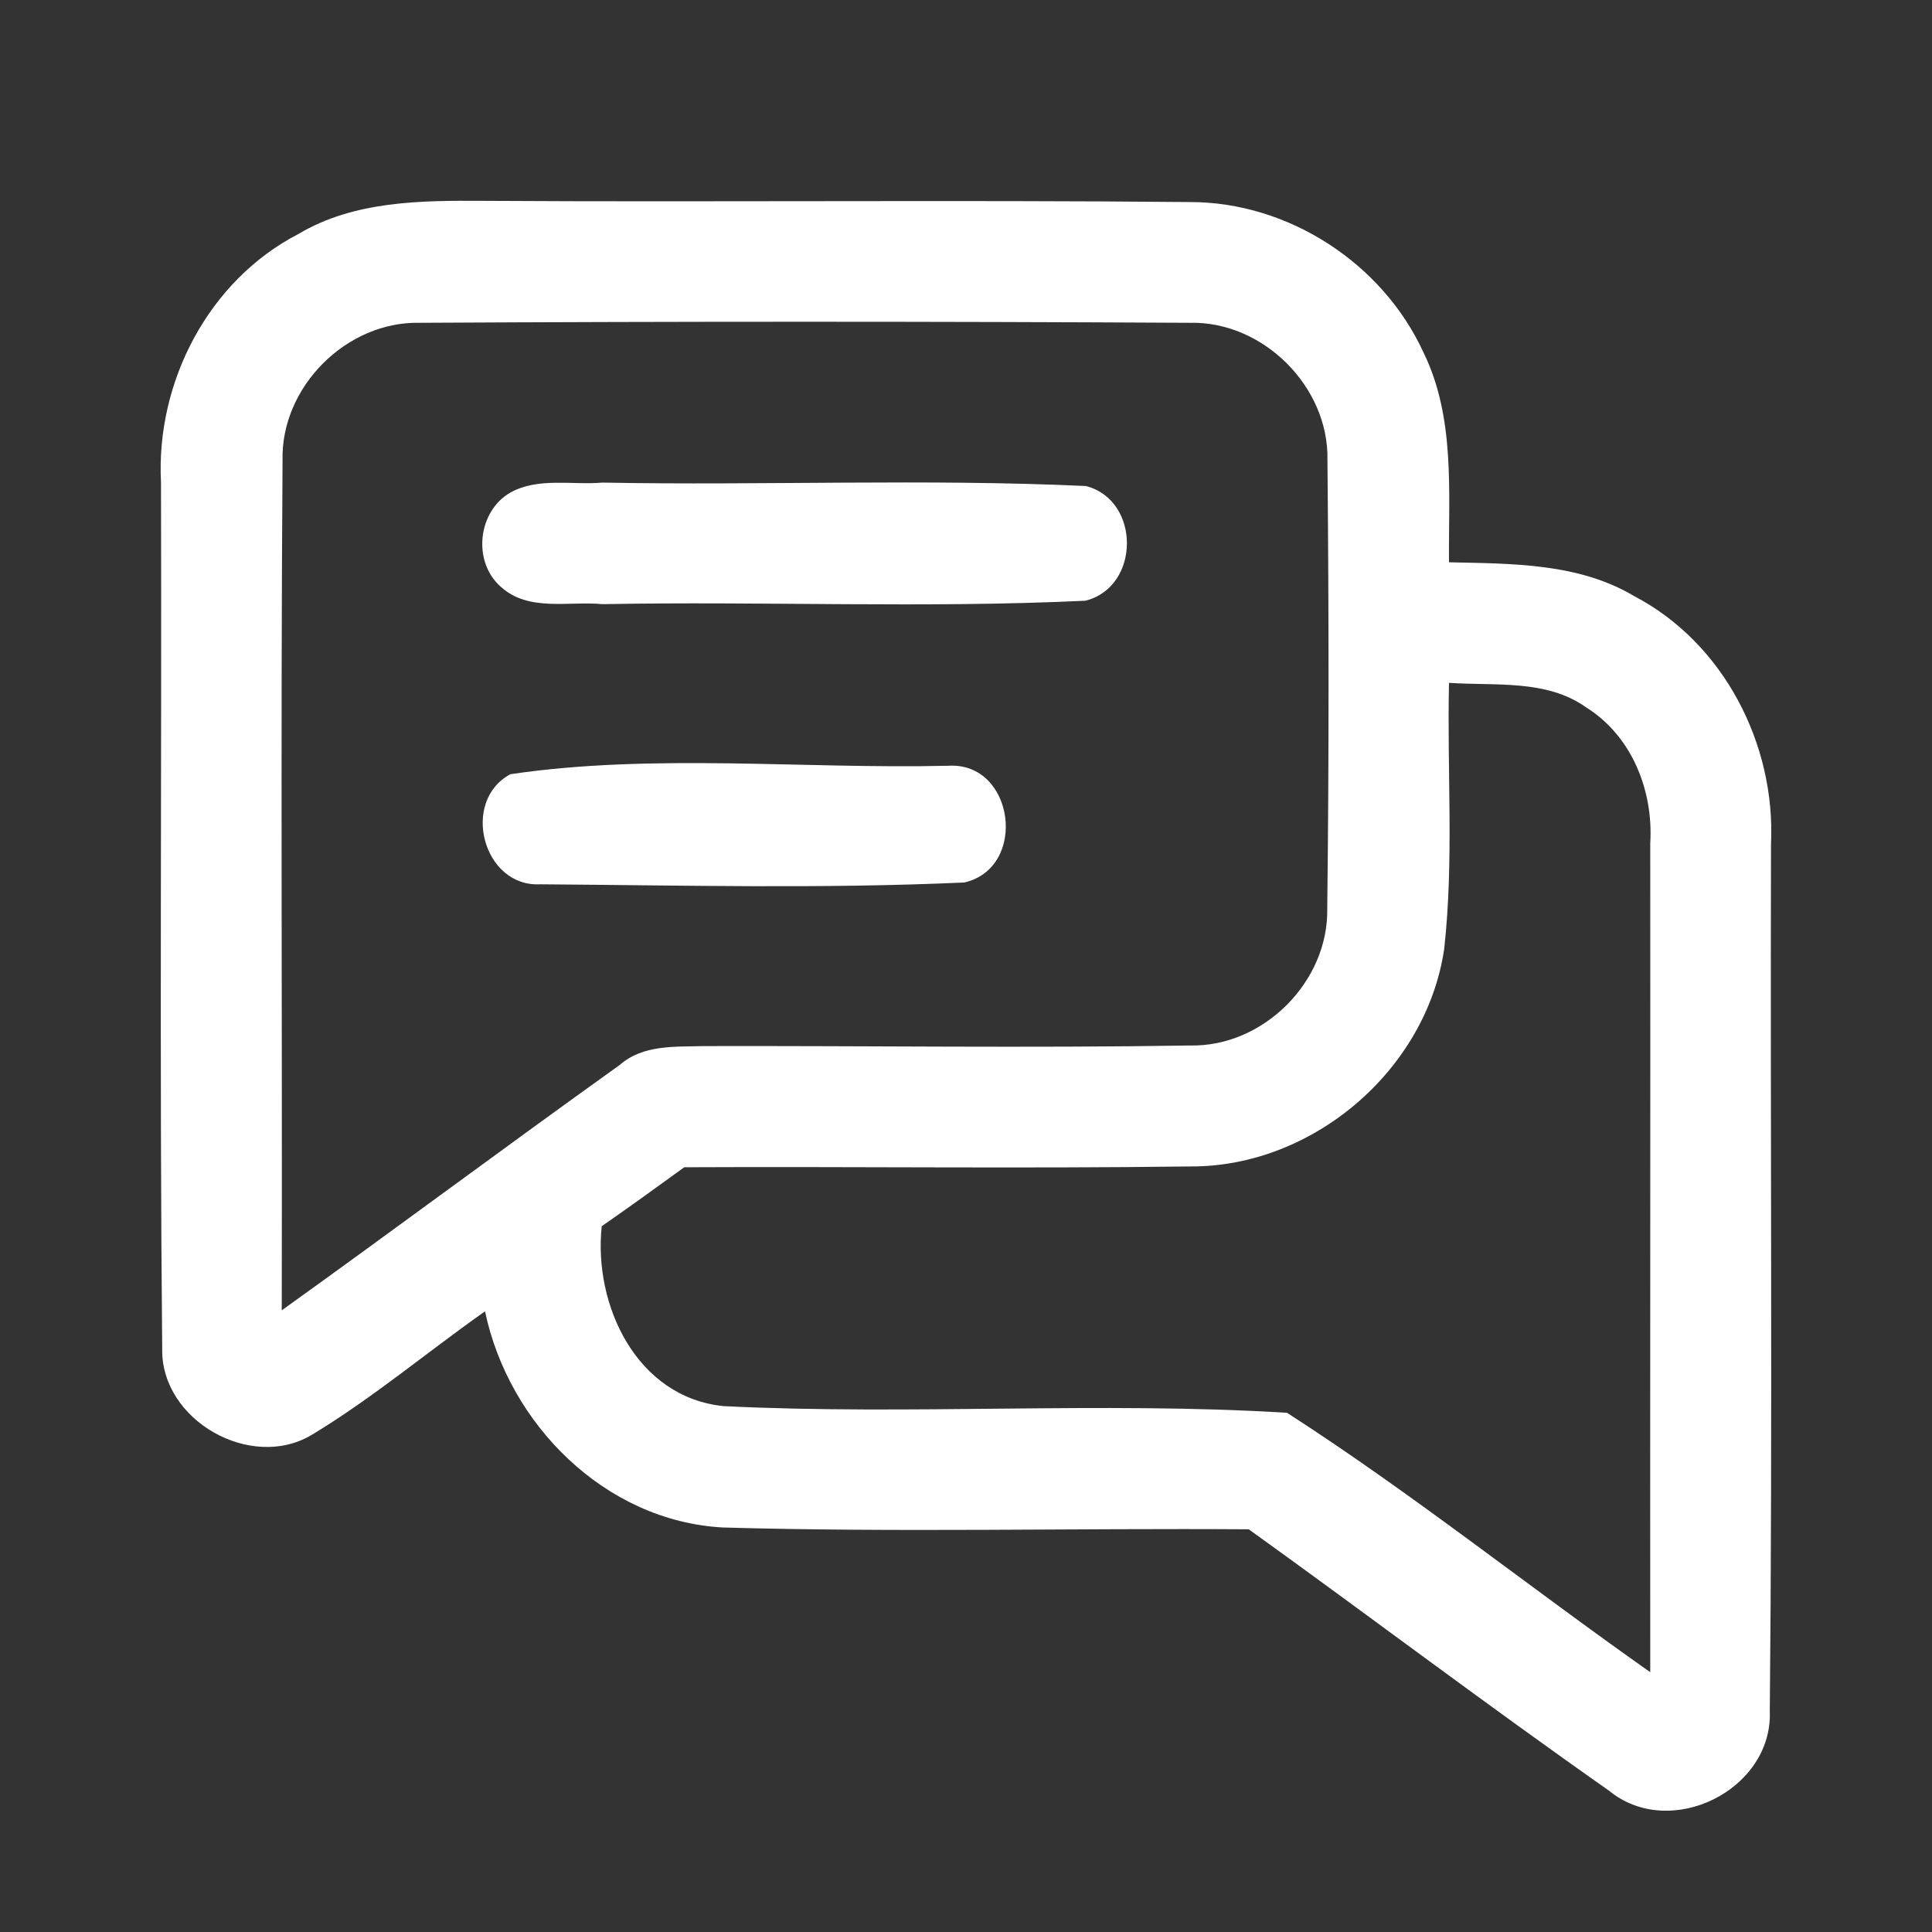 <?xml version="1.0" encoding="UTF-8"?> <svg xmlns="http://www.w3.org/2000/svg" width="96pt" height="96pt" viewBox="0 0 96 96" version="1.1"><rect x="0" y="0" width="96" height="96" fill="#333333" stroke="none"/><g id="#ffffffff"><path fill="#ffffff" opacity="1.00" d=" M 14.84 11.62 C 17.60 9.98 20.91 9.96 24.02 9.98 C 35.73 10.05 47.44 9.93 59.14 10.04 C 64.02 10.04 68.70 13.08 70.73 17.51 C 72.32 20.75 71.97 24.45 72.00 27.94 C 75.12 28.01 78.43 27.97 81.20 29.62 C 85.66 31.95 88.24 37.00 88.00 41.96 C 87.96 56.31 88.08 70.67 87.94 85.02 C 88.10 88.95 82.98 91.48 79.94 88.97 C 73.91 84.74 68.03 80.29 62.05 75.99 C 53.34 75.93 44.62 76.15 35.92 75.90 C 30.06 75.58 25.28 70.77 24.10 65.16 C 21.23 67.18 18.53 69.46 15.52 71.28 C 12.49 73.13 7.98 70.58 8.06 67.01 C 7.92 52.67 8.04 38.32 8.00 23.97 C 7.74 18.99 10.36 13.93 14.84 11.62 M 14.04 22.89 C 13.94 36.96 14.03 51.03 14.00 65.11 C 19.62 61.08 25.17 56.94 30.79 52.92 C 31.95 51.90 33.53 52.02 34.97 51.98 C 43.02 51.96 51.08 52.08 59.13 51.95 C 62.78 52.03 66.03 48.77 65.95 45.13 C 66.04 37.71 66.03 30.28 65.96 22.86 C 66.04 19.21 62.75 15.94 59.10 16.04 C 46.36 15.97 33.61 15.97 20.87 16.04 C 17.22 15.95 13.94 19.23 14.04 22.89 M 72.00 33.93 C 71.90 38.34 72.25 42.77 71.76 47.16 C 70.87 53.18 65.23 57.99 59.15 57.96 C 50.77 58.07 42.38 57.96 34.00 58.00 C 32.64 58.99 31.28 59.97 29.90 60.93 C 29.48 64.86 31.64 69.44 35.96 69.87 C 45.27 70.33 54.65 69.63 63.95 70.20 C 70.16 74.20 75.96 78.84 82.00 83.09 C 81.99 69.36 82.01 55.63 82.00 41.90 C 82.16 39.29 81.09 36.58 78.83 35.16 C 76.85 33.74 74.29 34.09 72.00 33.93 Z"></path><path fill="#ffffff" opacity="1.00" d=" M 25.37 24.47 C 26.75 23.71 28.43 24.11 29.94 23.98 C 37.94 24.13 45.97 23.78 53.96 24.15 C 56.69 24.86 56.67 29.17 53.93 29.85 C 45.95 30.23 37.93 29.87 29.94 30.02 C 28.27 29.86 26.27 30.41 24.90 29.17 C 23.46 27.93 23.73 25.40 25.37 24.47 Z"></path><path fill="#ffffff" opacity="1.00" d=" M 25.36 38.47 C 32.45 37.42 39.89 38.22 47.12 38.05 C 50.41 37.85 51.10 43.11 47.92 43.85 C 40.91 44.17 33.86 43.99 26.84 43.94 C 24.00 44.09 22.87 39.81 25.36 38.47 Z"></path></g></svg> 